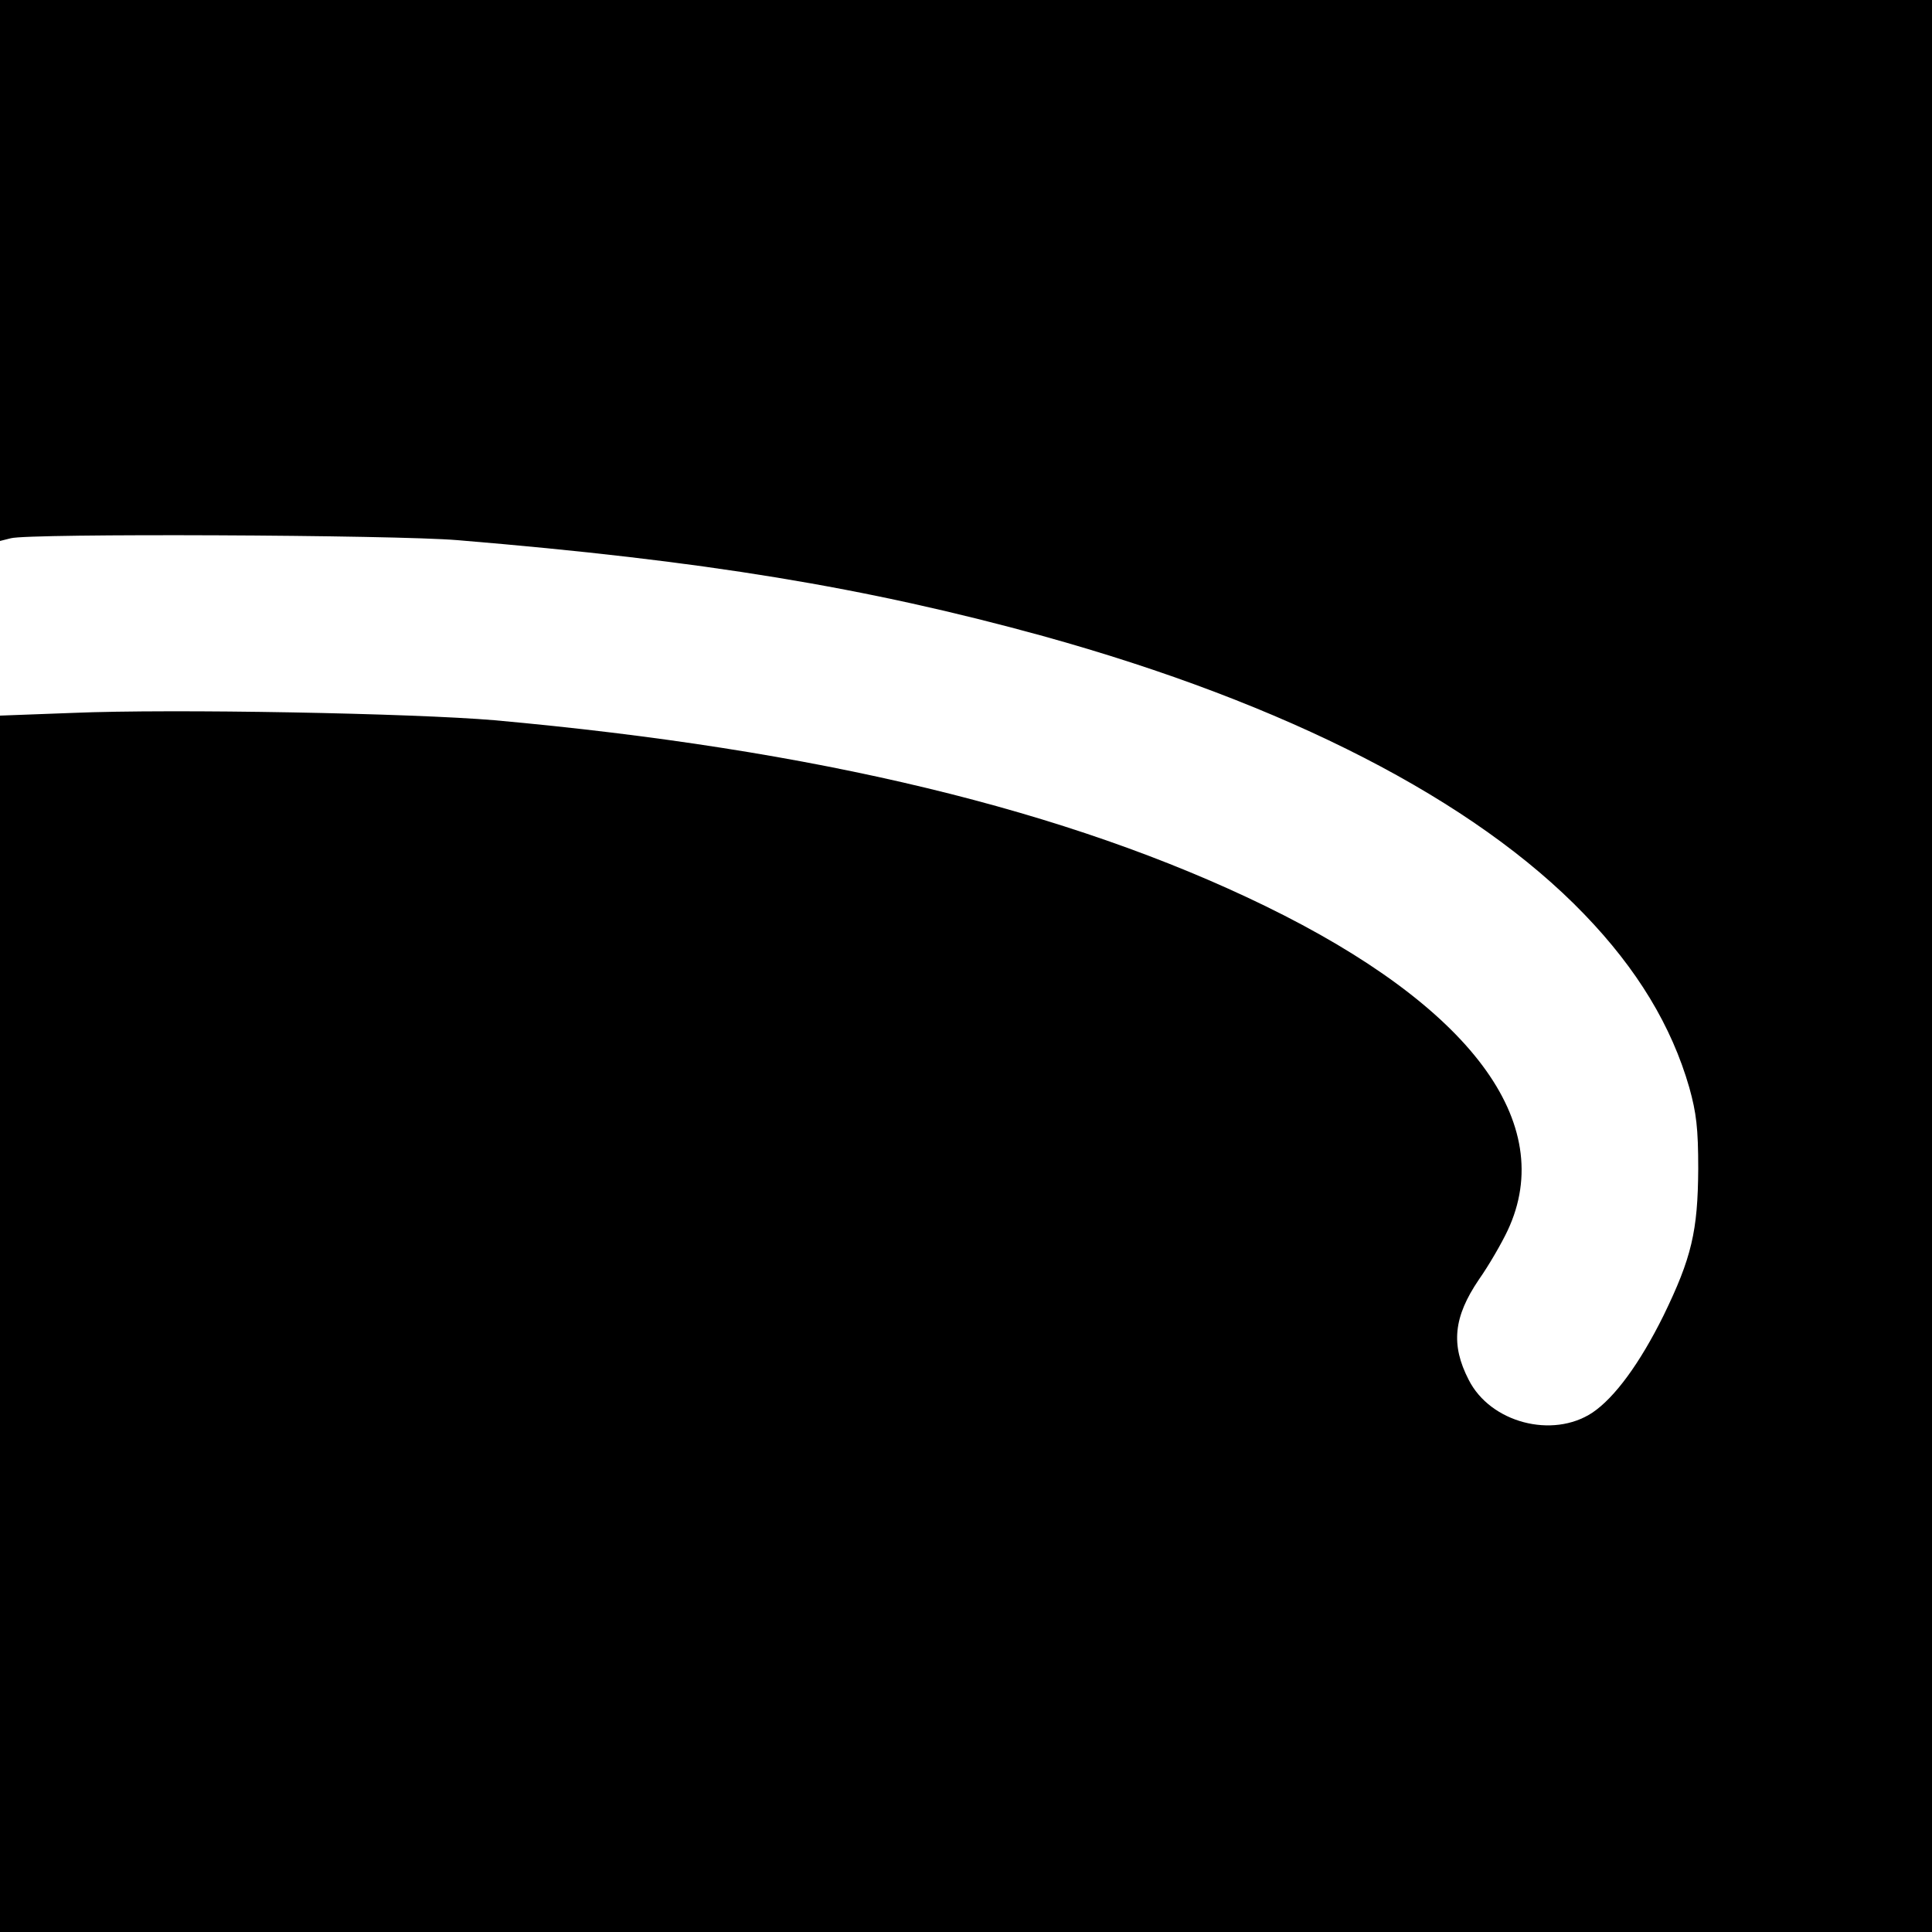 <?xml version="1.0" standalone="no"?>
<!DOCTYPE svg PUBLIC "-//W3C//DTD SVG 20010904//EN"
 "http://www.w3.org/TR/2001/REC-SVG-20010904/DTD/svg10.dtd">
<svg version="1.0" xmlns="http://www.w3.org/2000/svg"
 width="500pt" height="500pt" viewBox="0 0 500 500"
 preserveAspectRatio="xMidYMid meet">
<g transform="translate(0,500) scale(0.1,-0.1)"
fill="#000000" stroke="none">
<path d="M0 4300 l0 -700 28 7 c46 13 992 9 1157 -5 639 -53 1056 -122 1514
-248 631 -175 1116 -424 1401 -720 137 -142 226 -289 272 -449 18 -65 23 -104
23 -210 -1 -161 -17 -230 -90 -380 -61 -123 -126 -212 -184 -251 -103 -68
-264 -26 -320 85 -47 91 -39 163 26 259 26 37 59 94 75 128 130 278 -96 580
-627 839 -511 249 -1164 406 -1995 481 -210 18 -831 30 -1092 19 l-188 -7 0
-1574 0 -1574 2500 0 2500 0 0 2500 0 2500 -2500 0 -2500 0 0 -700z"/>
</g>
</svg>

